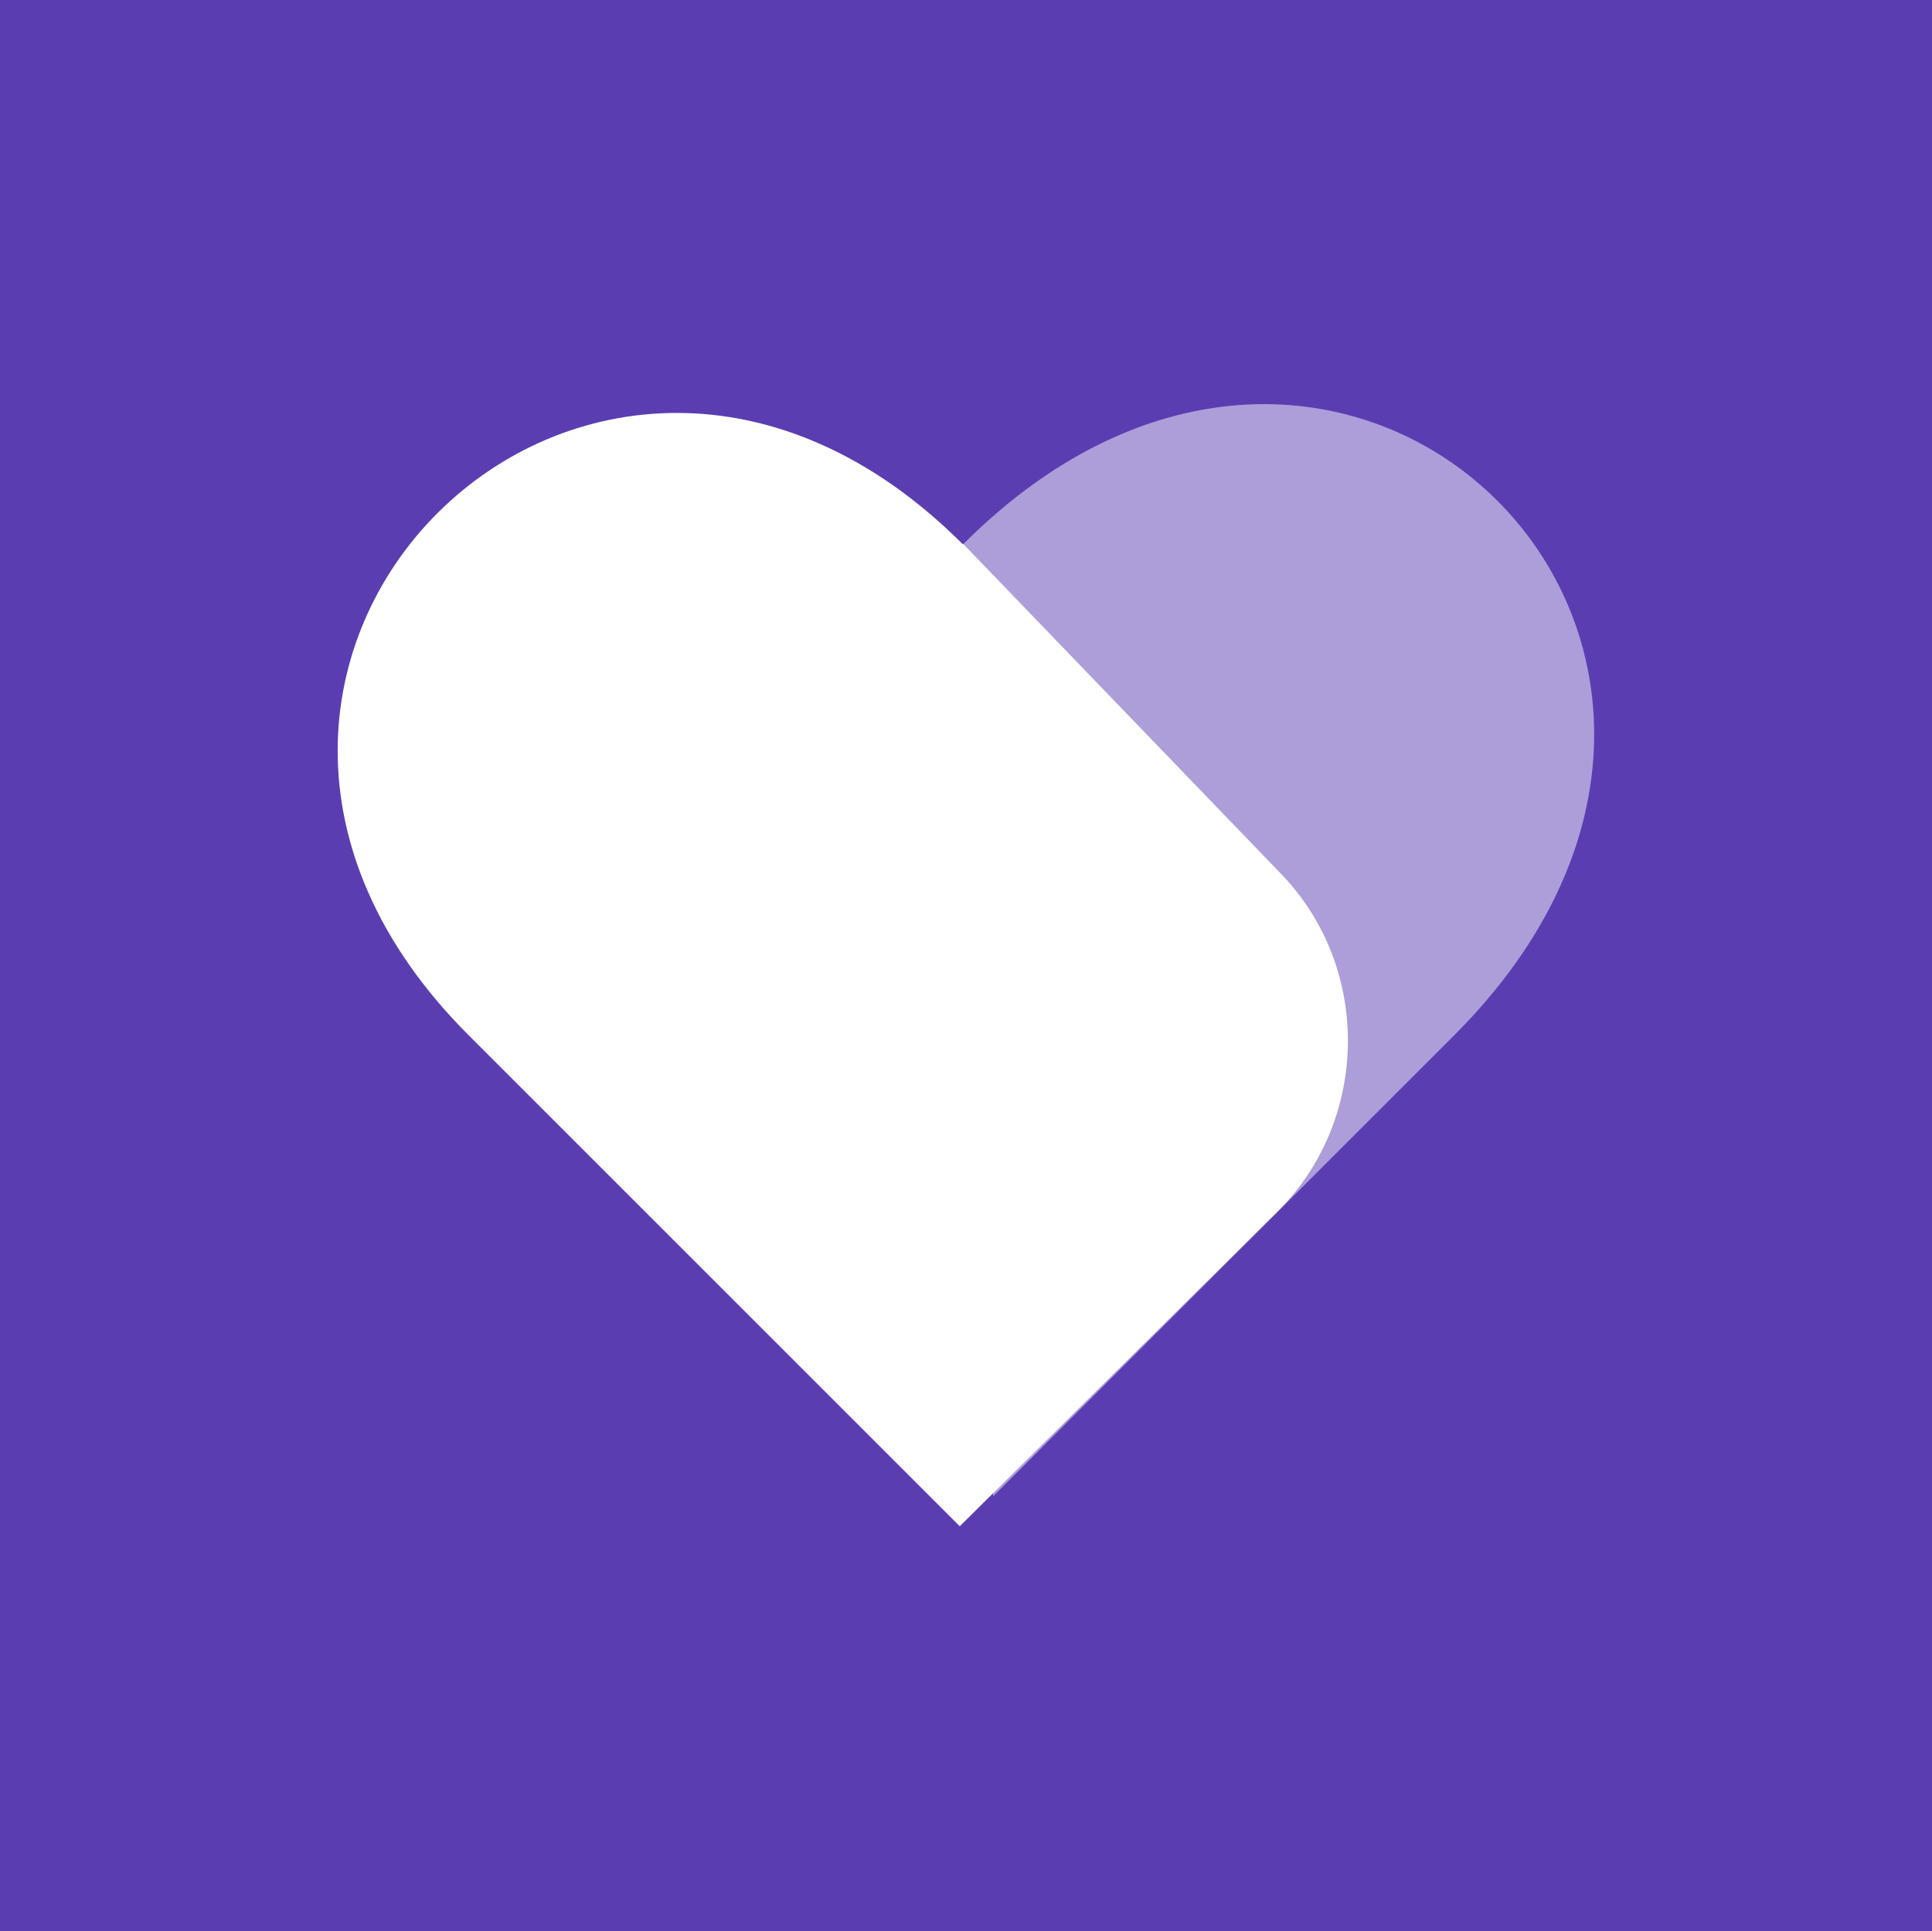 <?xml version="1.0" encoding="UTF-8"?><svg id="Layer_1" xmlns="http://www.w3.org/2000/svg" viewBox="0 0 50.83 50.81"><defs><style>.cls-1,.cls-2{fill:#fff;}.cls-3{fill:#5b3db2;}.cls-2{isolation:isolate;opacity:.5;}</style></defs><rect class="cls-3" y="-.02" width="50.83" height="50.83"/><g><path class="cls-2" d="m25.33,14.32l.8,25.05,12.13-12.13c10.13-10.13-2.79-23.06-12.92-12.92Z"/><path class="cls-1" d="m25.33,14.32c-9.73-9.73-22.74,3.19-13,12.92l12.92,12.92,8.38-8.3c2.39-2.39,2.47-6.38.08-8.86l-8.38-8.7Z"/></g></svg>
